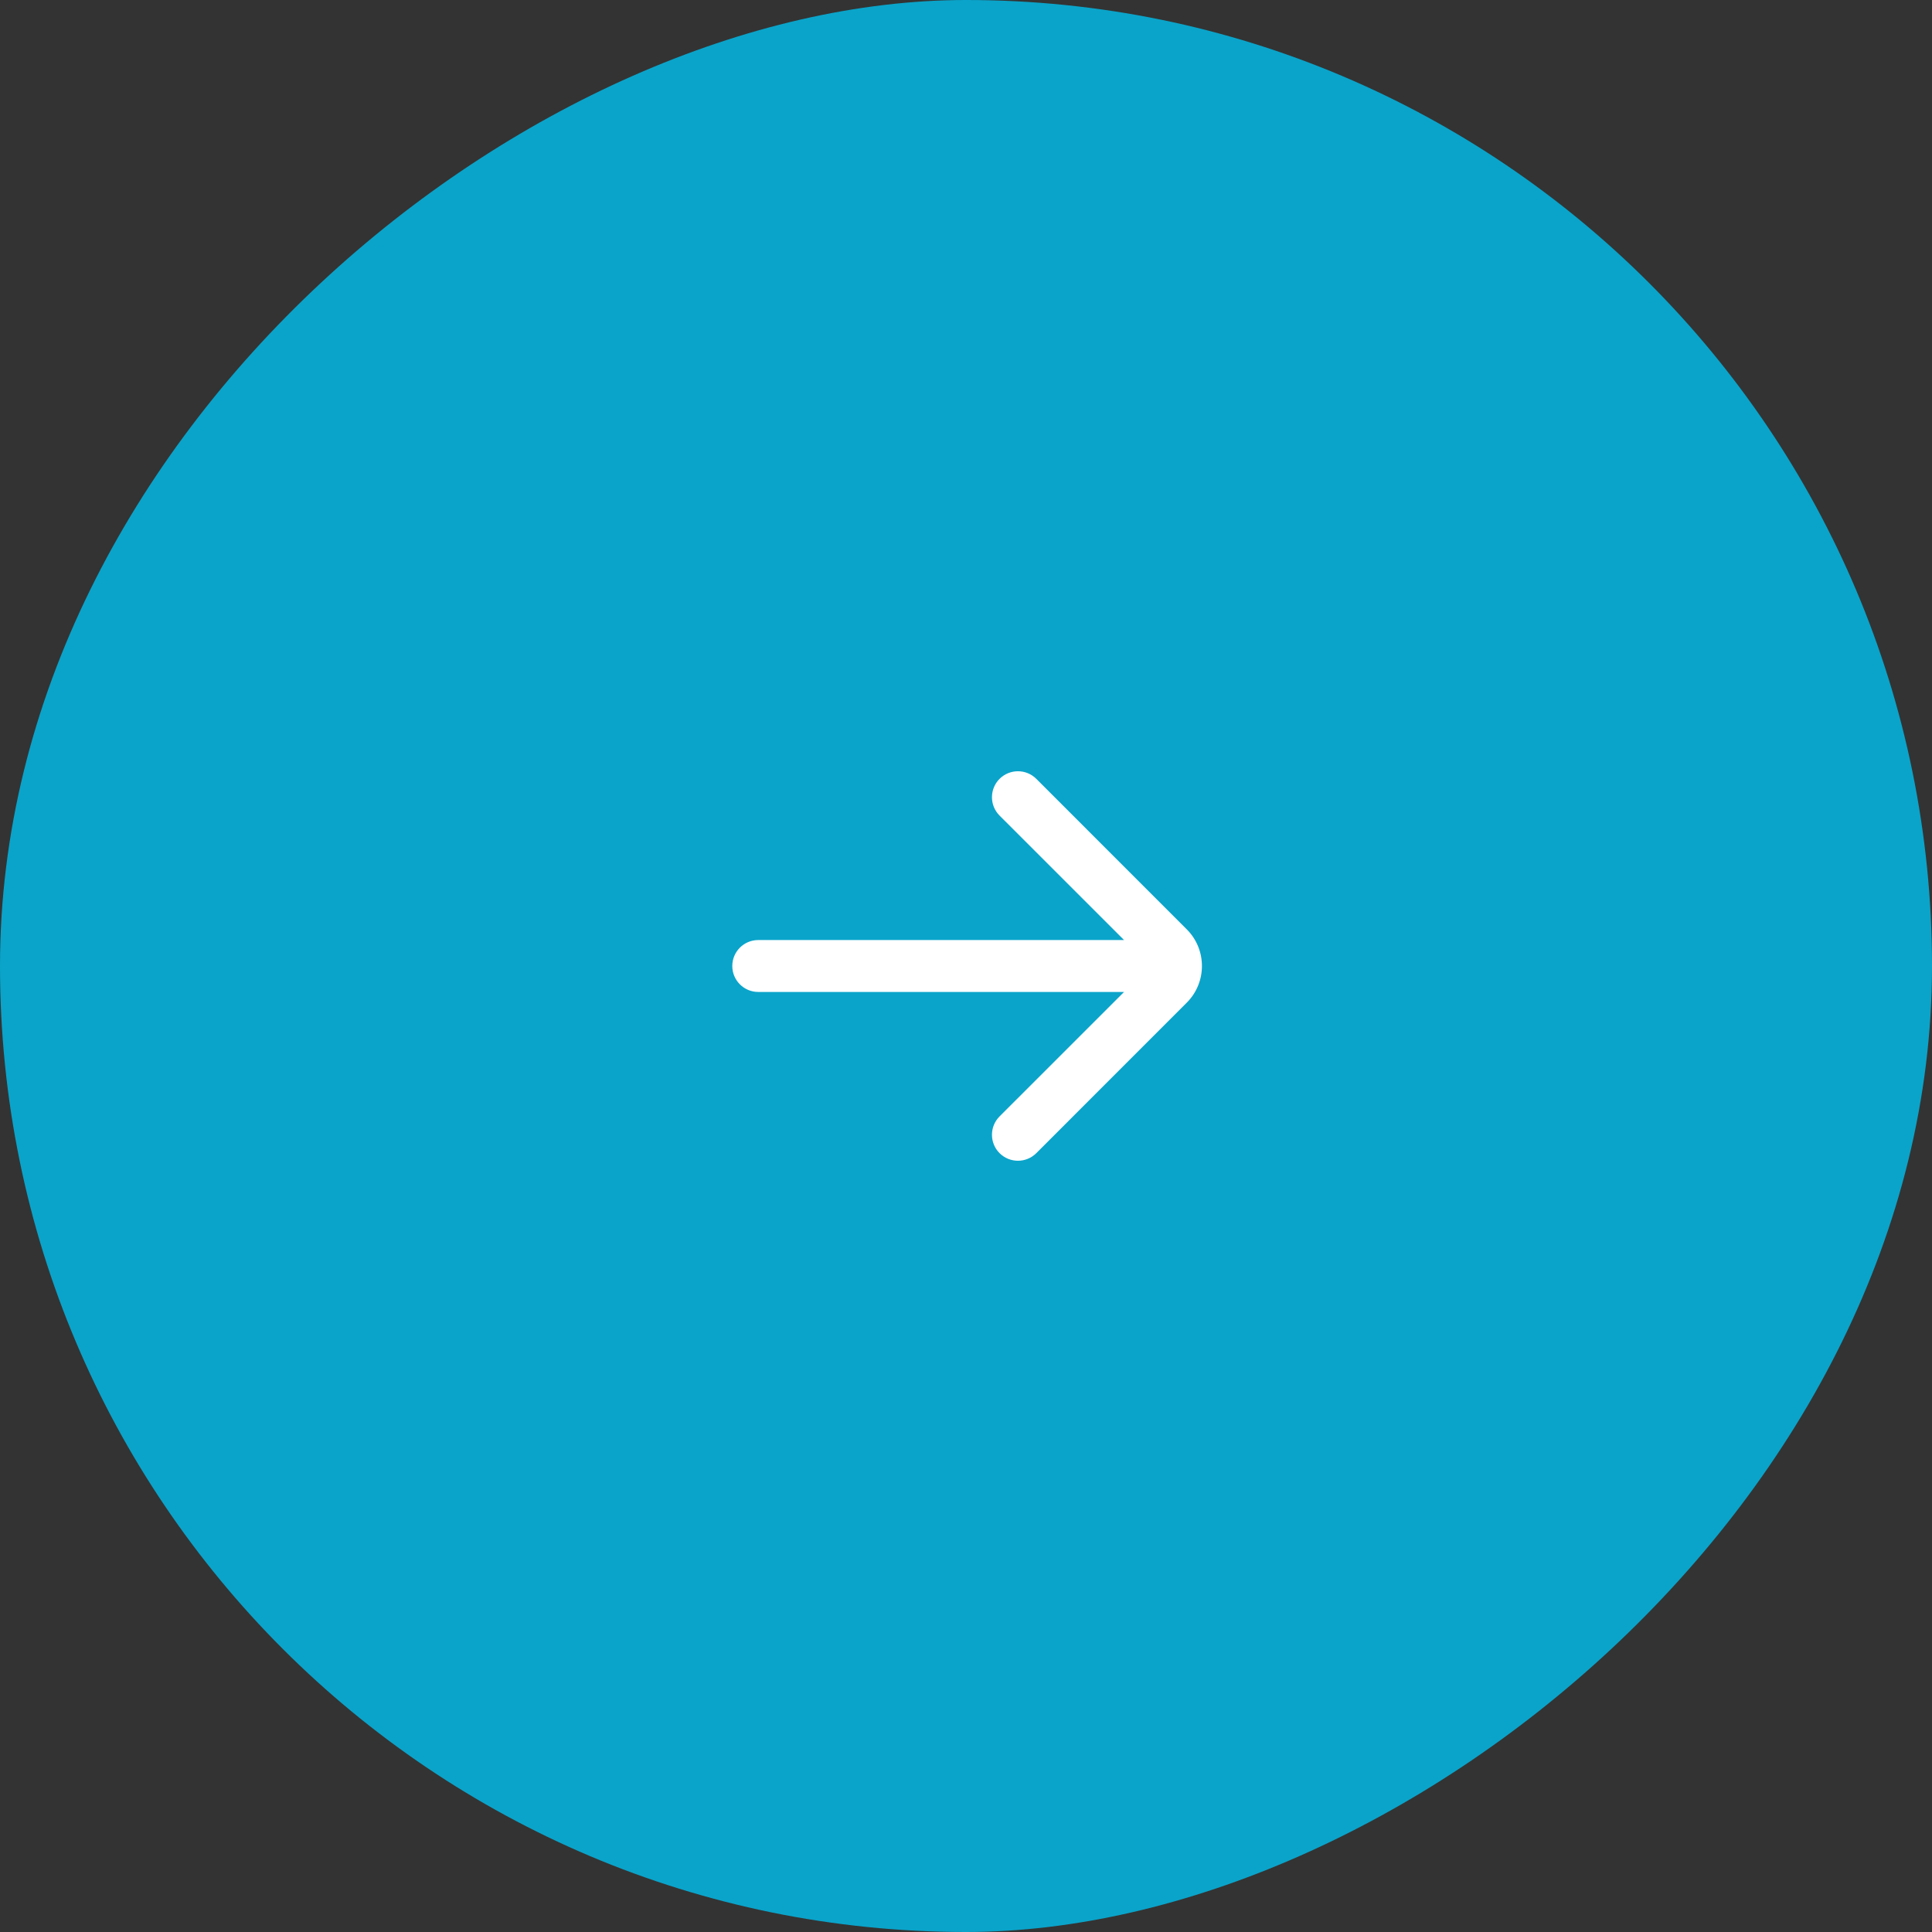 <?xml version="1.0" encoding="UTF-8"?> <svg xmlns="http://www.w3.org/2000/svg" width="62" height="62" viewBox="0 0 62 62" fill="none"><rect x="0" y="0" width="62" height="62" fill="#333333" stroke="none"/><rect y="62" width="62" height="62" rx="31" transform="rotate(-90 0 62)" fill="#0AA4CA"></rect><path d="M24.333 30.167C23.873 30.167 23.5 30.54 23.5 31C23.5 31.46 23.873 31.833 24.333 31.833L36.072 31.833L32.077 35.827C31.752 36.153 31.752 36.681 32.077 37.006C32.403 37.331 32.931 37.331 33.256 37.006L38.083 32.178C38.734 31.528 38.734 30.472 38.083 29.822L33.256 24.994C32.931 24.669 32.403 24.669 32.077 24.994C31.752 25.32 31.752 25.847 32.077 26.173L36.072 30.167L24.333 30.167Z" fill="white"></path></svg> 